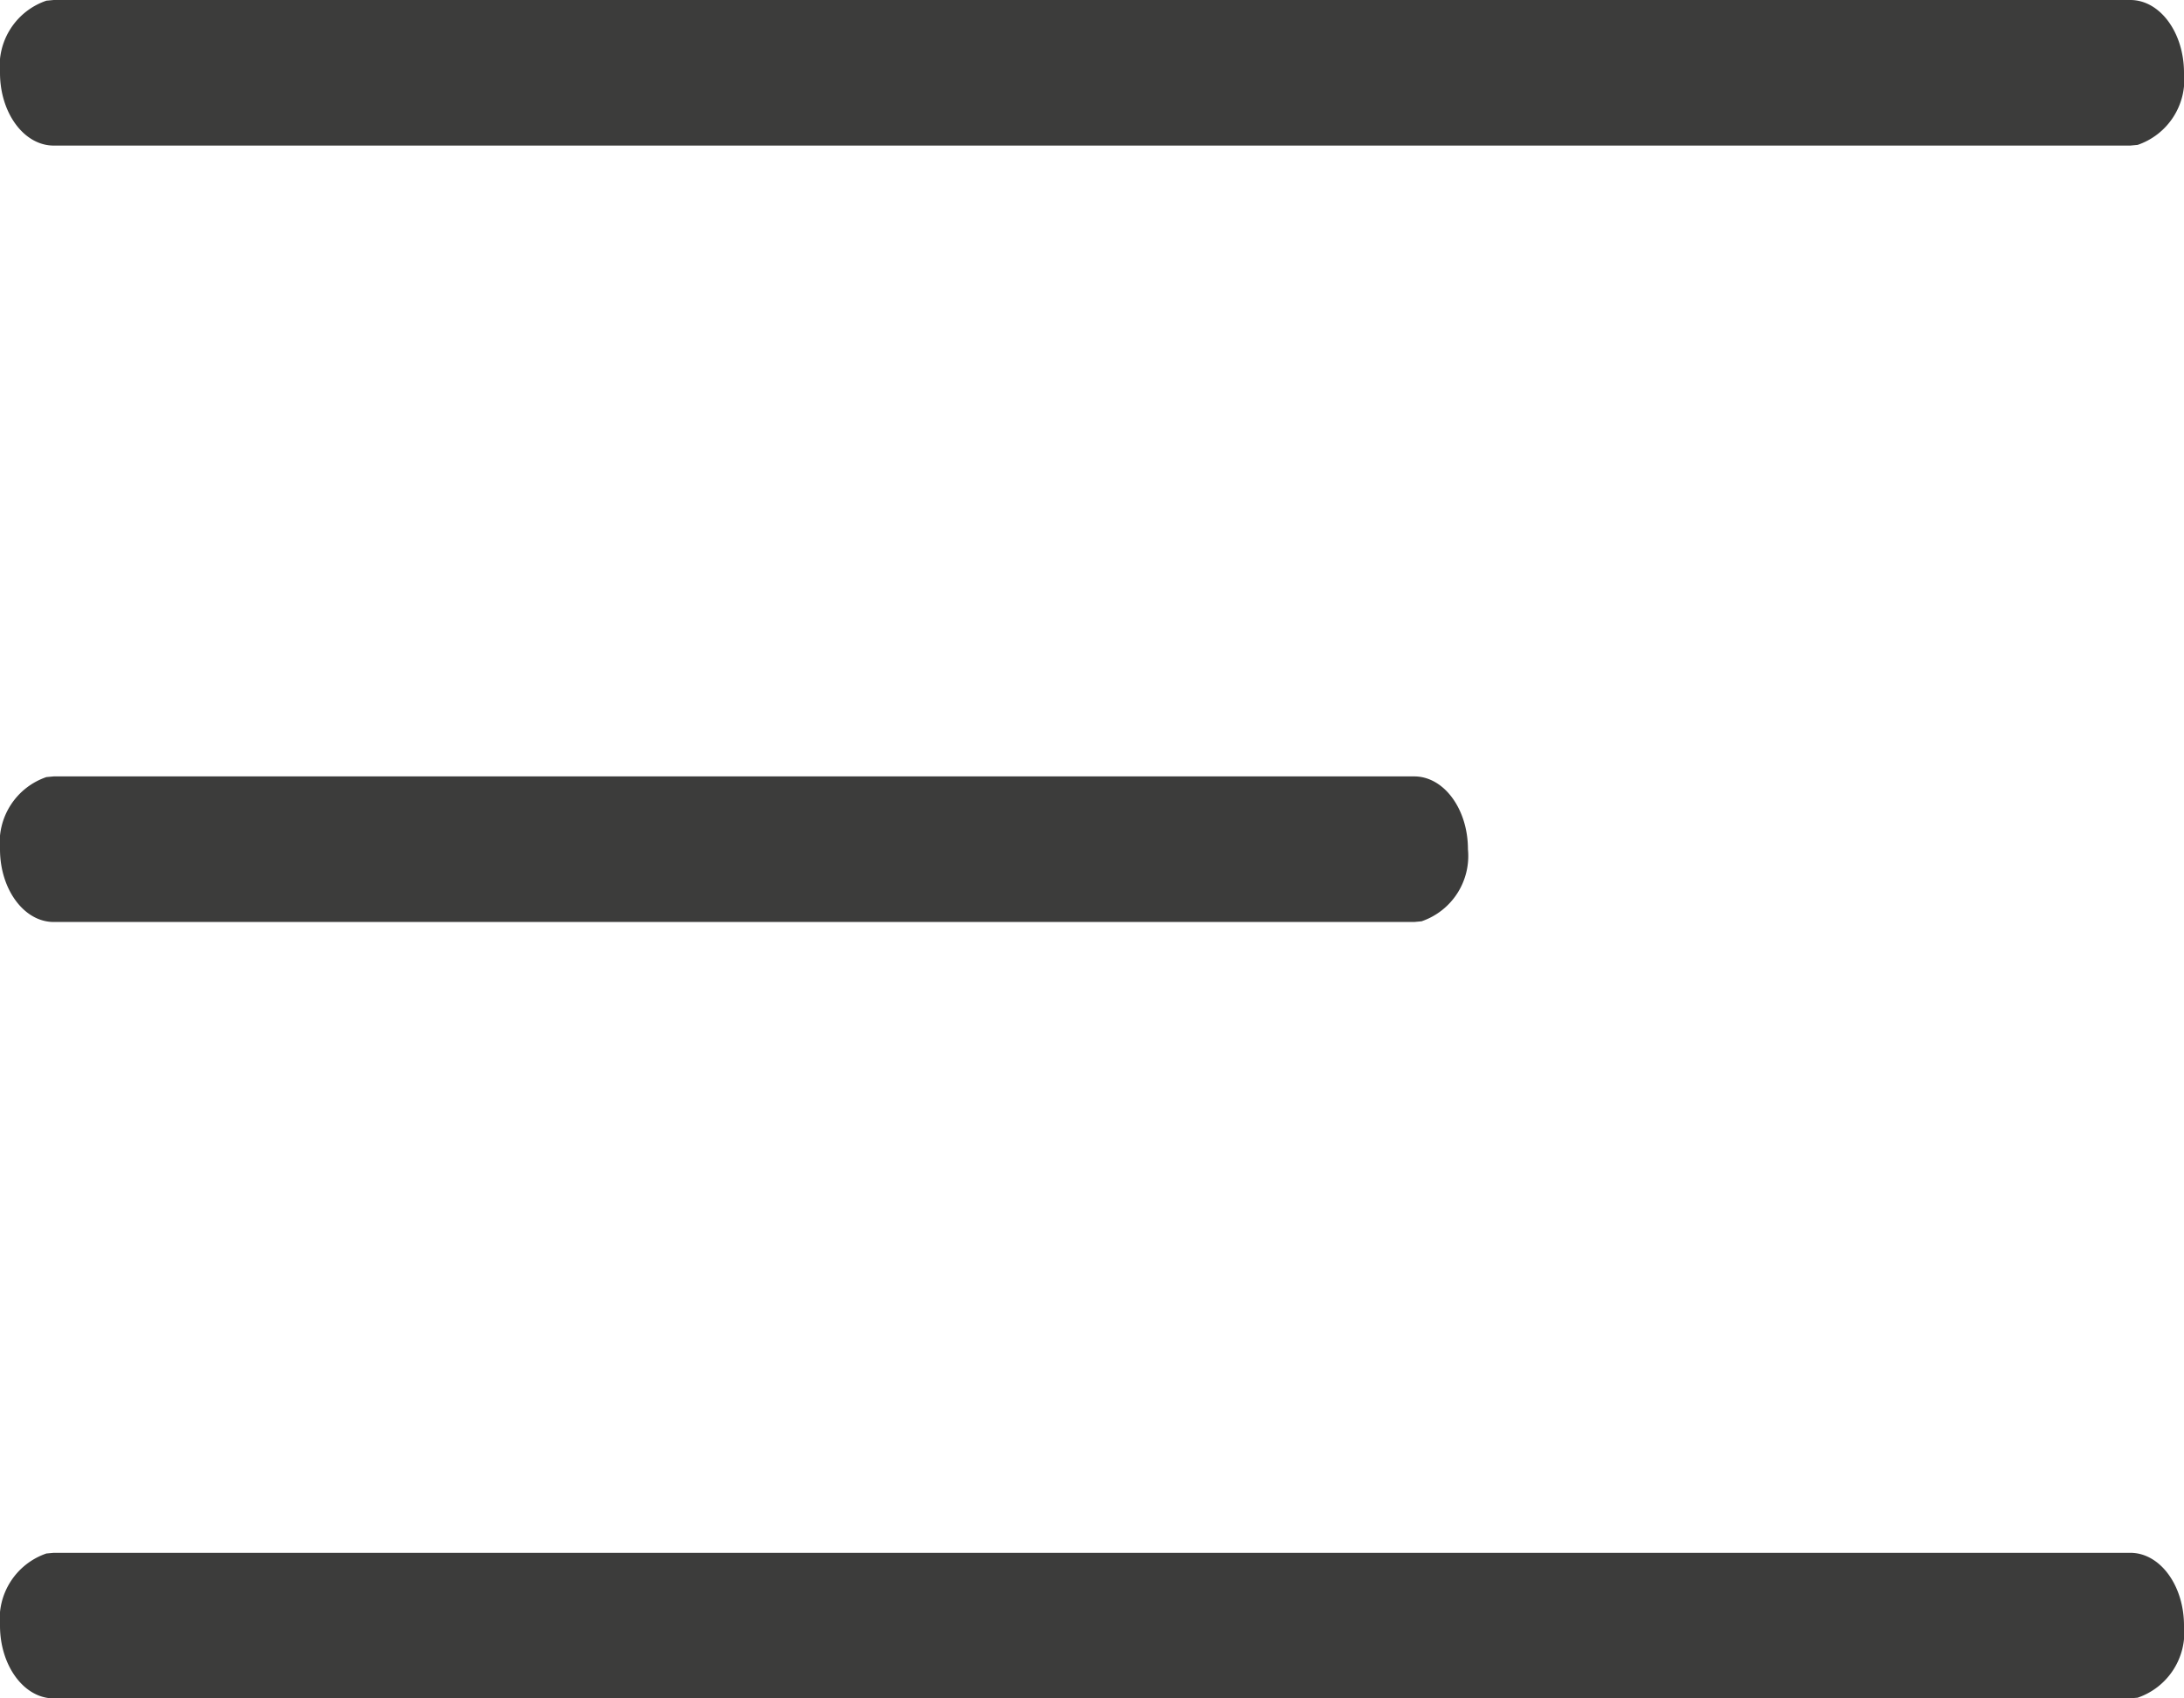 <svg xmlns="http://www.w3.org/2000/svg" width="22.5" height="17.5" viewBox="0 0 22.5 17.5">
  <path id="Combined_Shape" data-name="Combined Shape" d="M.553,17.5C.248,17.5,0,17.164,0,16.75a.712.712,0,0,1,.478-.743L.553,16H21.947c.306,0,.553.336.553.75a.711.711,0,0,1-.478.743l-.076.006Zm0-8C.248,9.5,0,9.164,0,8.75a.712.712,0,0,1,.478-.743L.553,8H14.57c.305,0,.553.336.553.75a.711.711,0,0,1-.478.743L14.57,9.5Zm0-8C.248,1.5,0,1.165,0,.75A.71.71,0,0,1,.478.007L.553,0H21.947c.306,0,.553.336.553.75a.711.711,0,0,1-.478.743l-.076.007Z" fill="#3c3c3b"/>
</svg>

